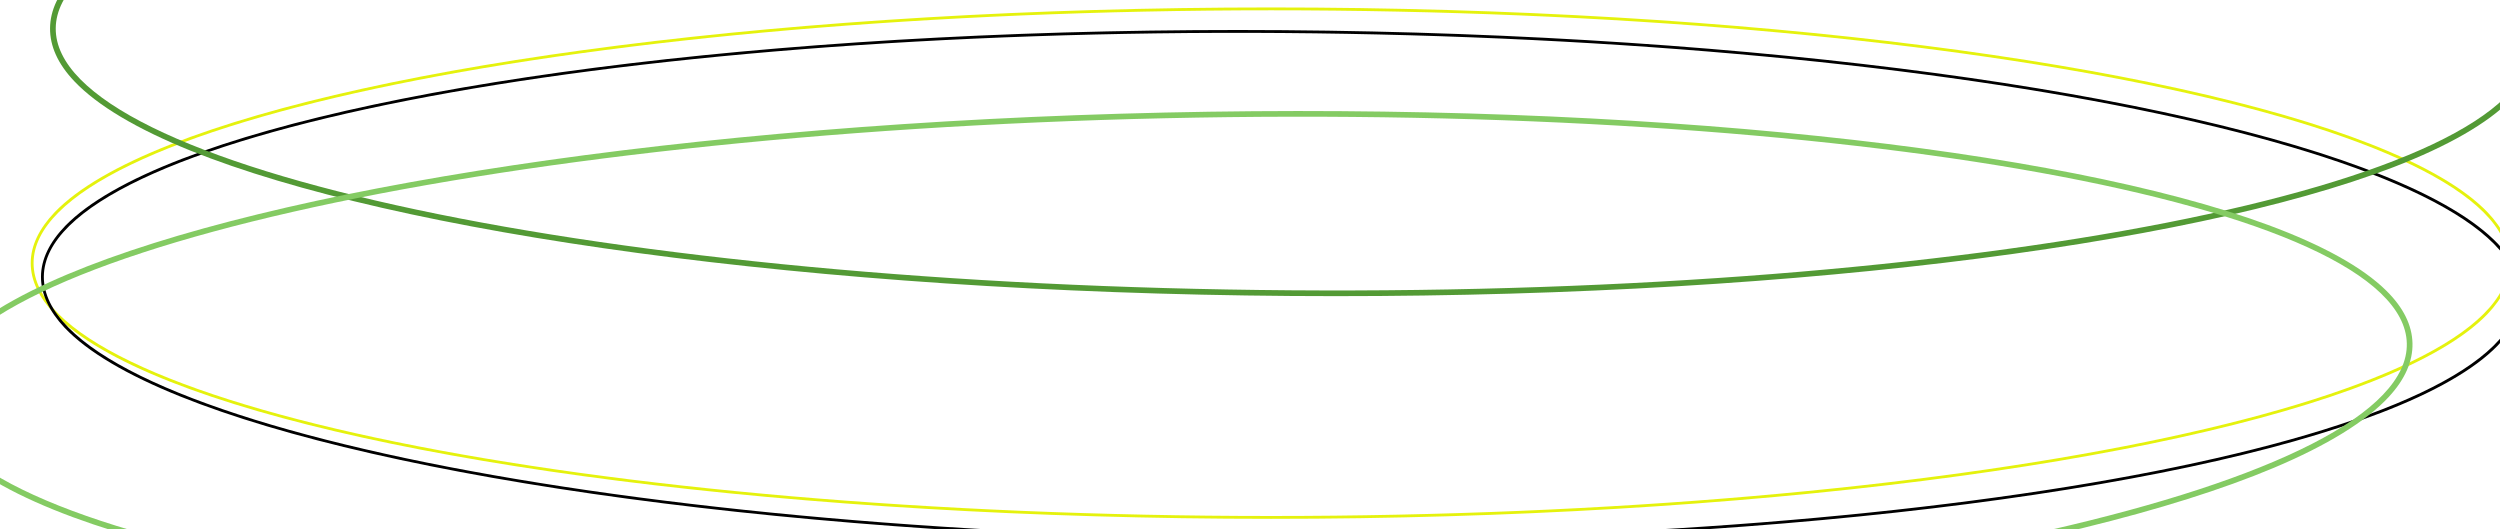 <?xml version="1.0" encoding="UTF-8" standalone="no"?>
<!DOCTYPE svg PUBLIC "-//W3C//DTD SVG 1.1//EN" "http://www.w3.org/Graphics/SVG/1.1/DTD/svg11.dtd">
<svg width="100%" height="100%" viewBox="0 0 879 186" version="1.1" xmlns="http://www.w3.org/2000/svg" xmlns:xlink="http://www.w3.org/1999/xlink" xml:space="preserve" xmlns:serif="http://www.serif.com/" style="fill-rule:evenodd;clip-rule:evenodd;stroke-linejoin:round;stroke-miterlimit:2;">
    <g transform="matrix(1,0,0,1,-49316.2,-4596.83)">
        <g transform="matrix(1.054,0,0,7.473,-7731.34,4205)">
            <g transform="matrix(0.949,0,0,0.103,7577.11,7.803)">
                <path d="M49496,436.702C49664.2,436.702 49810.3,462.117 49882.8,499.233C49901.6,508.854 49915.5,519.287 49923.6,530.239C49929.1,537.758 49932,545.551 49932,553.5C49932,561.449 49929.1,569.242 49923.6,576.761C49915.5,587.713 49901.6,598.146 49882.8,607.767C49810.3,644.883 49664.2,670.298 49496,670.298C49327.8,670.298 49181.7,644.883 49109.2,607.767C49090.4,598.146 49076.5,587.713 49068.4,576.761C49062.9,569.242 49060,561.449 49060,553.5C49060,545.551 49062.9,537.758 49068.4,530.239C49076.5,519.287 49090.4,508.854 49109.2,499.233C49181.7,462.117 49327.8,436.702 49496,436.702ZM49496,438C49255.9,438 49061,489.754 49061,553.5C49061,617.246 49255.9,669 49496,669C49736.1,669 49931,617.246 49931,553.5C49931,489.754 49736.1,438 49496,438Z" style="fill:rgb(229,242,13);"/>
            </g>
            <g transform="matrix(0.949,0.001,-0.005,0.103,7583.3,-40.624)">
                <path d="M49496,436.702C49664.2,436.702 49810.3,462.117 49882.8,499.233C49901.6,508.854 49915.5,519.287 49923.6,530.239C49929.1,537.758 49932,545.551 49932,553.5C49932,561.449 49929.1,569.242 49923.6,576.761C49915.5,587.713 49901.6,598.146 49882.8,607.767C49810.3,644.883 49664.2,670.298 49496,670.298C49327.8,670.298 49181.7,644.883 49109.2,607.767C49090.4,598.146 49076.5,587.713 49068.4,576.761C49062.9,569.242 49060,561.449 49060,553.5C49060,545.551 49062.9,537.758 49068.4,530.239C49076.5,519.287 49090.4,508.854 49109.2,499.233C49181.7,462.117 49327.8,436.702 49496,436.702ZM49496,438C49255.9,438 49061,489.754 49061,553.5C49061,617.246 49255.9,669 49496,669C49736.1,669 49931,617.246 49931,553.5C49931,489.754 49736.1,438 49496,438Z"/>
            </g>
            <g transform="matrix(0.949,0.001,-0.007,0.103,7588.38,-52.312)">
                <path d="M49496,435.404C49664.4,435.405 49810.6,460.874 49883.2,498.026C49902.1,507.734 49916.1,518.29 49924.3,529.34C49930.1,537.141 49933,545.252 49933,553.5C49933,561.748 49930.1,569.859 49924.3,577.66C49916.1,588.71 49902.1,599.266 49883.2,608.974C49810.6,646.126 49664.4,671.596 49496,671.596C49327.6,671.596 49181.4,646.126 49108.8,608.974C49089.9,599.266 49075.9,588.71 49067.7,577.66C49061.9,569.859 49059,561.748 49059,553.5C49059,545.252 49061.9,537.141 49067.7,529.34C49075.9,518.29 49089.9,507.734 49108.8,498.026C49181.4,460.874 49327.6,435.405 49496,435.404ZM49496,438C49255.9,438 49061,489.754 49061,553.5C49061,617.246 49255.9,669 49496,669C49736.1,669 49931,617.246 49931,553.5C49931,489.754 49736.1,438 49496,438Z" style="fill:rgb(83,154,53);"/>
            </g>
            <g transform="matrix(0.948,-0.003,0.017,0.103,7583.68,161.37)">
                <path d="M49496,435.404C49664.4,435.405 49810.6,460.874 49883.2,498.026C49902.1,507.734 49916.1,518.29 49924.3,529.34C49930.1,537.141 49933,545.252 49933,553.5C49933,561.748 49930.1,569.859 49924.3,577.66C49916.1,588.71 49902.1,599.266 49883.2,608.974C49810.6,646.126 49664.4,671.596 49496,671.596C49327.6,671.596 49181.4,646.126 49108.8,608.974C49089.9,599.266 49075.9,588.71 49067.7,577.66C49061.9,569.859 49059,561.748 49059,553.5C49059,545.252 49061.9,537.141 49067.7,529.34C49075.9,518.29 49089.9,507.734 49108.8,498.026C49181.4,460.874 49327.6,435.405 49496,435.404ZM49496,438C49255.9,438 49061,489.754 49061,553.5C49061,617.246 49255.9,669 49496,669C49736.1,669 49931,617.246 49931,553.5C49931,489.754 49736.1,438 49496,438Z" style="fill:rgb(132,203,99);"/>
            </g>
        </g>
    </g>
</svg>
